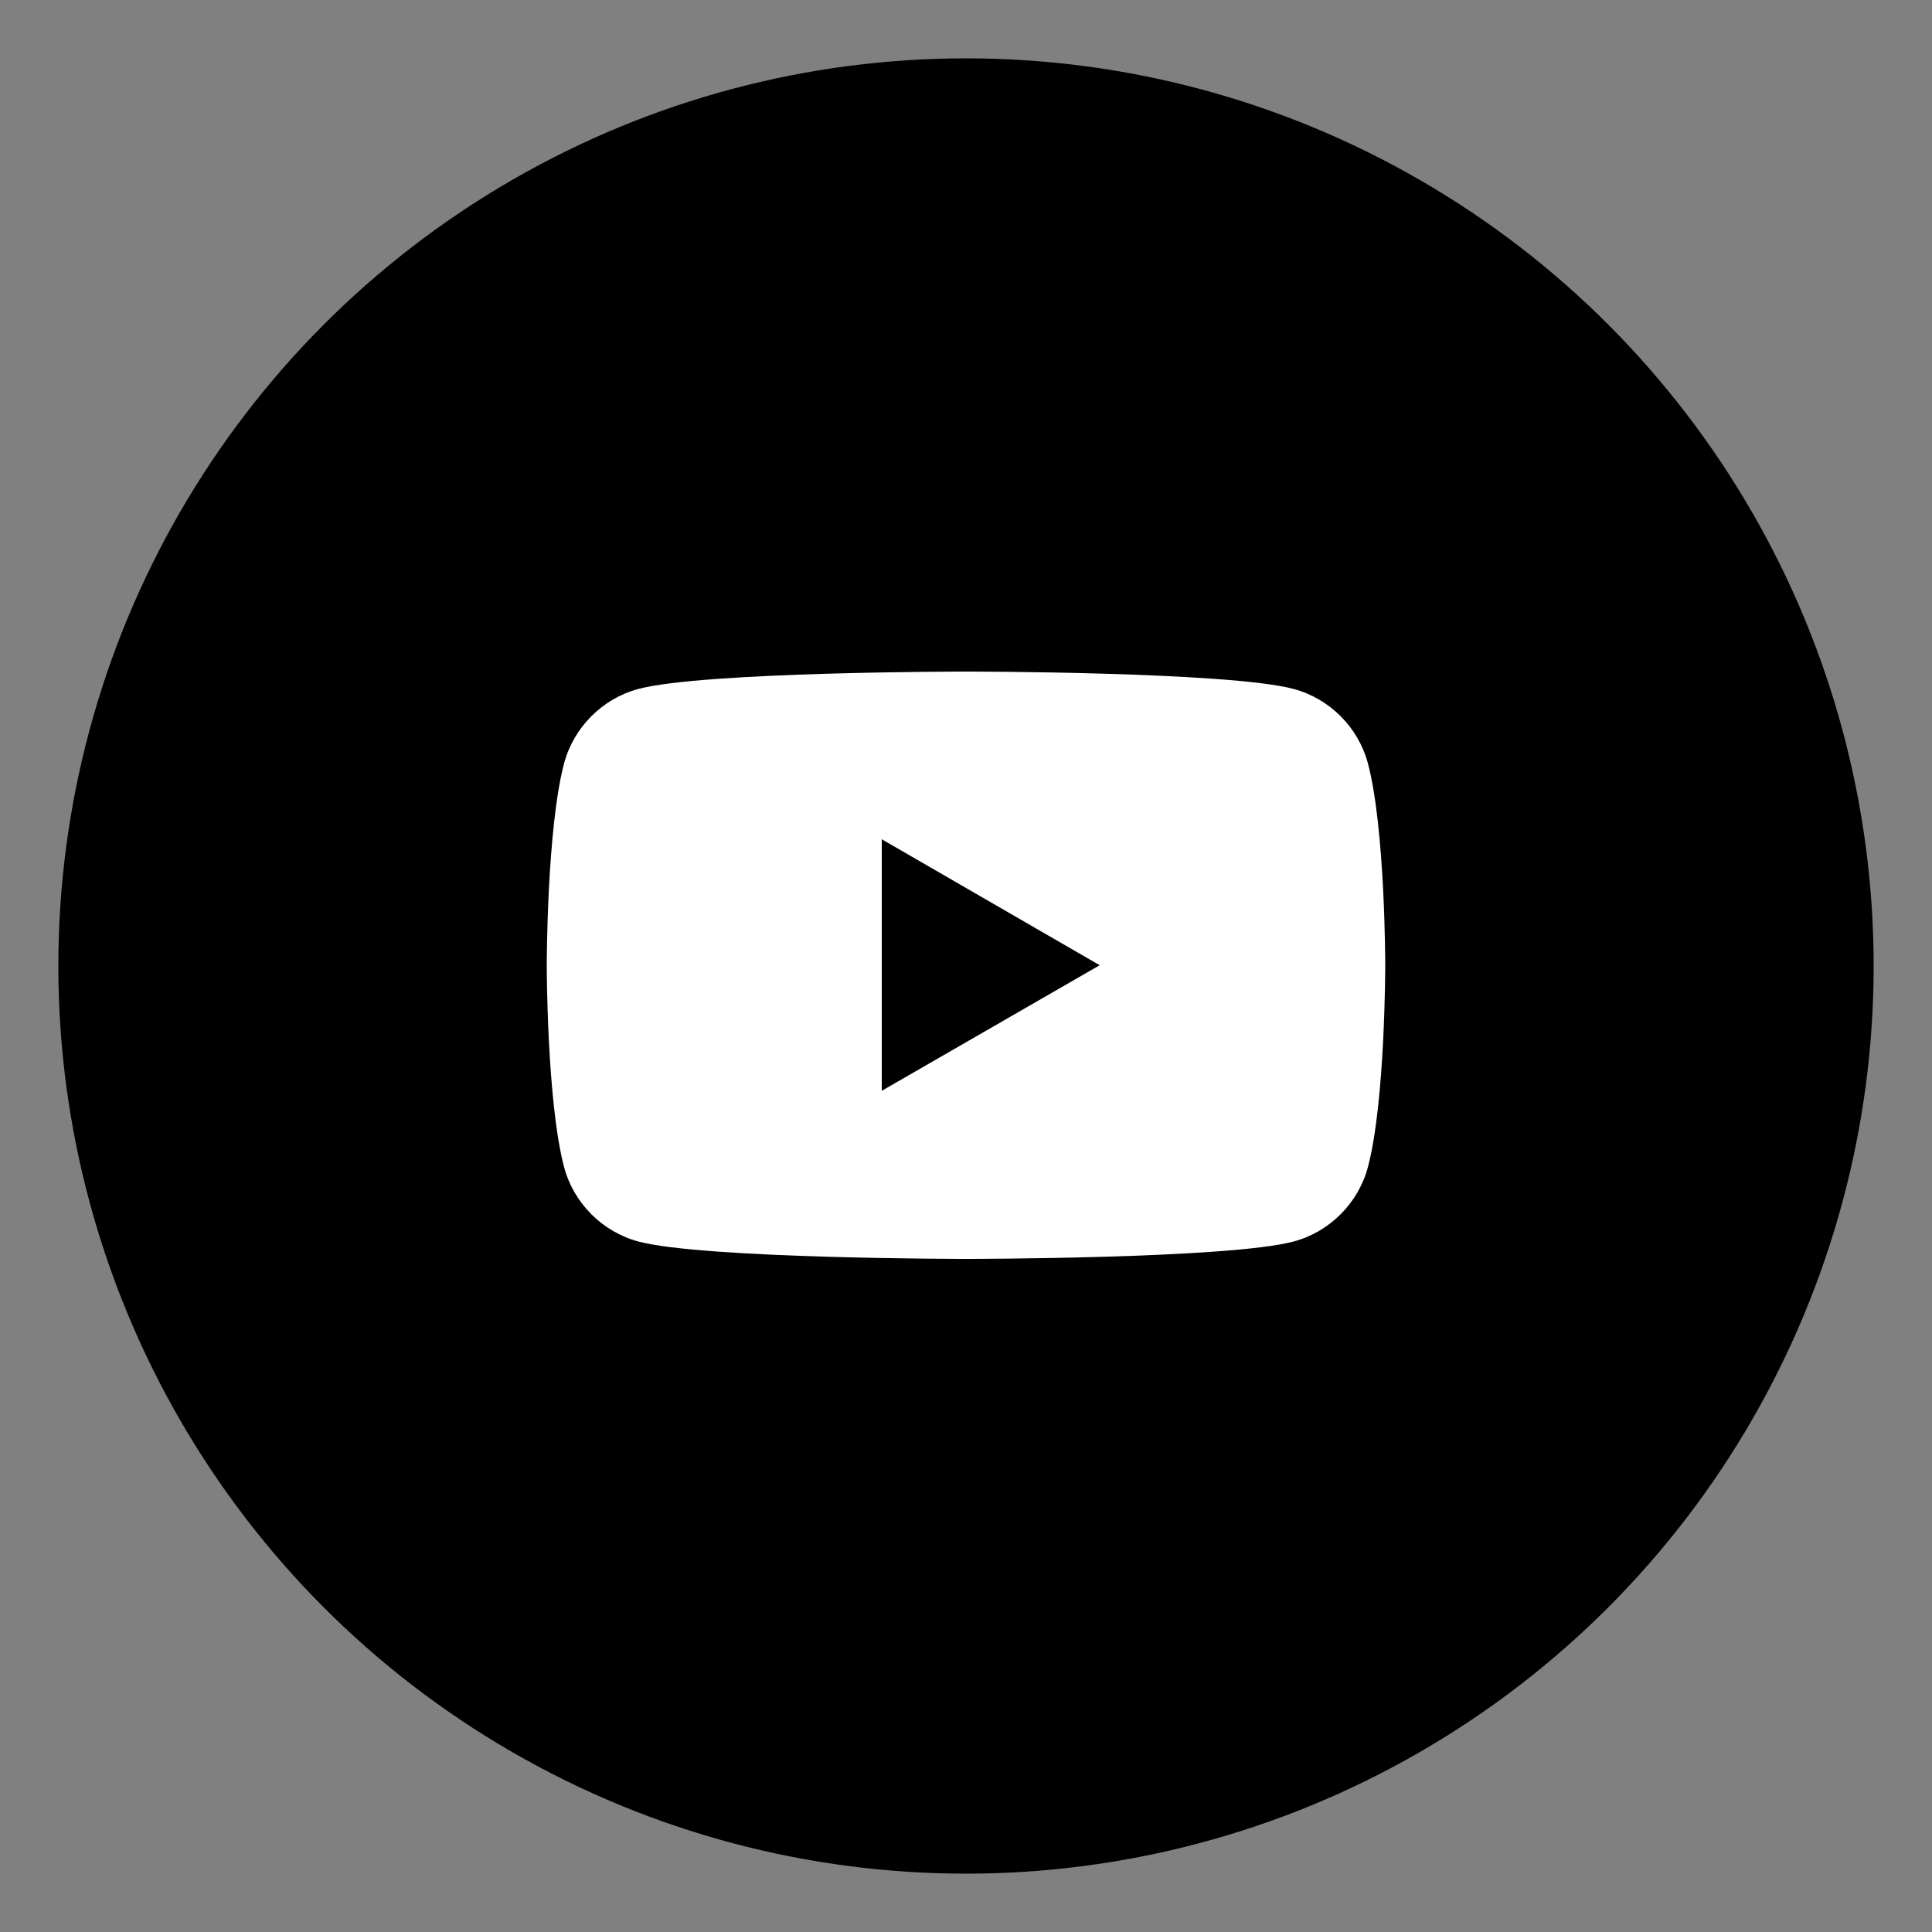 <svg xmlns="http://www.w3.org/2000/svg" xmlns:xlink="http://www.w3.org/1999/xlink" id="Layer_1" x="0px" y="0px" viewBox="0 0 500 500" style="enable-background:new 0 0 500 500;" xml:space="preserve"><rect x="0" y="0" width="500" height="500" fill="#808080" stroke="none"/><style type="text/css">	.st0{fill:#FFFFFF;}</style><circle cx="250" cy="250" r="234.9"></circle><path class="st0" d="M354,197.5c-2.5-9.3-9.9-16.7-19.2-19.2c-16.9-4.5-84.8-4.5-84.8-4.5s-67.9,0-84.8,4.5 c-9.3,2.5-16.7,9.9-19.2,19.2c-4.5,16.9-4.5,52.3-4.5,52.3s0,35.3,4.5,52.3c2.5,9.3,9.9,16.7,19.2,19.2c16.9,4.5,84.8,4.5,84.8,4.5 s67.9,0,84.8-4.5c9.3-2.5,16.7-9.9,19.2-19.2c4.5-16.9,4.5-52.3,4.5-52.3S358.5,214.4,354,197.5z M228.2,282.3v-65.1l56.4,32.6 L228.2,282.3z"></path></svg>